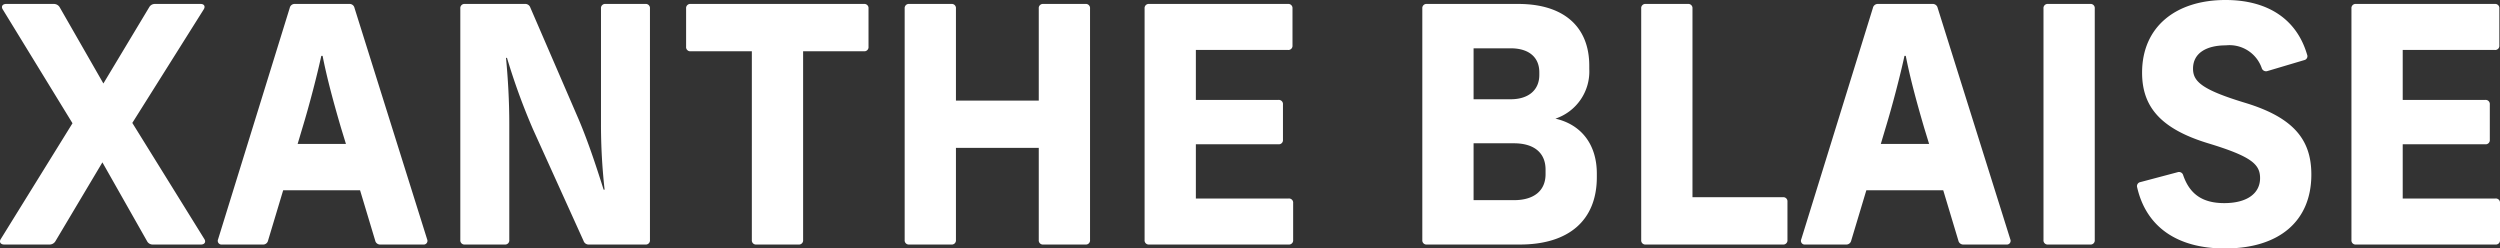 <svg xmlns="http://www.w3.org/2000/svg" width="304.263" height="30.24" viewBox="0 0 304.263 30.24"><rect x="0" y="0" width="304.263" height="30.24" fill="#333333" stroke="none"/><path id="Path_6805" data-name="Path 6805" d="M19.4,0h5.92c.44,0,.64-.32.4-.68L16.96-14.8l8.68-13.8c.24-.36.08-.68-.36-.68H19.72a.786.786,0,0,0-.68.36l-5.6,9.32L8.12-28.88a.825.825,0,0,0-.68-.4H1.6c-.44,0-.64.32-.4.68L9.68-14.76.96-.68C.72-.32.92,0,1.36,0H6.92A.825.825,0,0,0,7.6-.4L13.32-10,18.76-.4A.76.76,0,0,0,19.4,0Zm8.48,0h4.96a.608.608,0,0,0,.64-.48L35.32-6.6h9.36L46.52-.48a.608.608,0,0,0,.64.48h5.2a.456.456,0,0,0,.48-.64L44-28.8a.608.608,0,0,0-.64-.48h-6.6a.608.608,0,0,0-.64.48L27.4-.64A.456.456,0,0,0,27.88,0Zm9.2-12.24.56-1.88c.88-2.88,1.84-6.6,2.32-8.84h.16c.52,2.68,1.36,5.76,2.24,8.76l.6,1.96ZM57.44,0h4.84a.506.506,0,0,0,.56-.56V-14.68c0-2.8-.16-5.52-.4-8.04h.12a78.423,78.423,0,0,0,3.16,8.68L71.88-.44a.65.65,0,0,0,.68.44H79.4a.506.506,0,0,0,.56-.56V-28.72a.506.506,0,0,0-.56-.56H74.56a.506.506,0,0,0-.56.56v14.08a71.819,71.819,0,0,0,.44,7.96h-.12c-.76-2.4-1.8-5.64-3.04-8.56L65.4-28.84a.65.65,0,0,0-.68-.44H57.44a.506.506,0,0,0-.56.56V-.56A.506.506,0,0,0,57.44,0ZM92.92,0h5.12a.506.506,0,0,0,.56-.56V-23.52H106a.506.506,0,0,0,.56-.56v-4.64a.506.506,0,0,0-.56-.56H84.92a.506.506,0,0,0-.56.56v4.64a.506.506,0,0,0,.56.56h7.44V-.56A.506.506,0,0,0,92.92,0Zm34.92,0h5.12a.506.506,0,0,0,.56-.56V-28.72a.506.506,0,0,0-.56-.56h-5.12a.506.506,0,0,0-.56.56v11.2H117.2v-11.2a.506.506,0,0,0-.56-.56h-5.12a.506.506,0,0,0-.56.56V-.56a.506.506,0,0,0,.56.56h5.12a.506.506,0,0,0,.56-.56v-11.2h10.08V-.56A.506.506,0,0,0,127.84,0Zm12.88,0h16.96a.506.506,0,0,0,.56-.56V-5.04a.506.506,0,0,0-.56-.56H146.4v-6.6h10.04a.506.506,0,0,0,.56-.56v-4.28a.506.506,0,0,0-.56-.56H146.4v-6.08h11.2a.506.506,0,0,0,.56-.56v-4.48a.506.506,0,0,0-.56-.56H140.72a.506.506,0,0,0-.56.56V-.56A.506.506,0,0,0,140.72,0Zm33.8,0h11.32c5.96,0,9.36-2.96,9.36-8.2v-.44c0-3.52-1.88-5.96-5.04-6.68a6.048,6.048,0,0,0,4.12-6.04v-.4c0-4.76-3.12-7.52-8.64-7.52H174.52a.506.506,0,0,0-.56.56V-.56A.506.506,0,0,0,174.52,0Zm5.68-5.4v-6.92h4.92c2.44,0,3.84,1.16,3.84,3.2v.56c0,2-1.4,3.16-3.84,3.16Zm0-12.28v-6.2h4.52c2.2,0,3.48,1.08,3.48,2.92v.32c0,1.84-1.32,2.96-3.48,2.96ZM201.16,0h16.68a.506.506,0,0,0,.56-.56V-5.2a.506.506,0,0,0-.56-.56h-11V-28.72a.506.506,0,0,0-.56-.56h-5.12a.506.506,0,0,0-.56.56V-.56A.506.506,0,0,0,201.16,0Zm19.4,0h4.96a.608.608,0,0,0,.64-.48L228-6.6h9.36L239.2-.48a.608.608,0,0,0,.64.48h5.2a.456.456,0,0,0,.48-.64L236.68-28.8a.608.608,0,0,0-.64-.48h-6.6a.608.608,0,0,0-.64.48L220.08-.64A.456.456,0,0,0,220.56,0Zm9.2-12.24.56-1.88c.88-2.88,1.84-6.6,2.32-8.84h.16c.52,2.68,1.36,5.76,2.24,8.76l.6,1.96ZM250.12,0h5.12a.506.506,0,0,0,.56-.56V-28.72a.506.506,0,0,0-.56-.56h-5.12a.506.506,0,0,0-.56.56V-.56A.506.506,0,0,0,250.12,0Zm21.52.48c6.6,0,10.52-3.32,10.52-9,0-4.2-2.12-6.92-8.04-8.72-5.28-1.6-6.36-2.6-6.36-4.16,0-1.96,1.72-2.84,4-2.84a4.156,4.156,0,0,1,4.36,2.76.551.551,0,0,0,.72.36l4.44-1.32a.488.488,0,0,0,.36-.68c-1.28-4.36-4.84-6.64-9.92-6.64-6.08,0-10.16,3.28-10.16,8.84,0,4.04,2.12,6.8,8.04,8.6,5.28,1.6,6.32,2.56,6.32,4.24,0,1.84-1.56,3.04-4.36,3.04-2.64,0-4.2-1.08-5-3.4a.525.525,0,0,0-.68-.36l-4.52,1.2a.5.5,0,0,0-.4.64C262.04-2.24,265.72.48,271.64.48ZM287.6,0h16.96a.506.506,0,0,0,.56-.56V-5.04a.506.506,0,0,0-.56-.56H293.28v-6.6h10.04a.506.506,0,0,0,.56-.56v-4.28a.506.506,0,0,0-.56-.56H293.28v-6.08h11.2a.506.506,0,0,0,.56-.56v-4.48a.506.506,0,0,0-.56-.56H287.6a.506.506,0,0,0-.56.56V-.56A.506.506,0,0,0,287.6,0Z" transform="translate(-0.857 29.76)" fill="#fff"></path></svg>